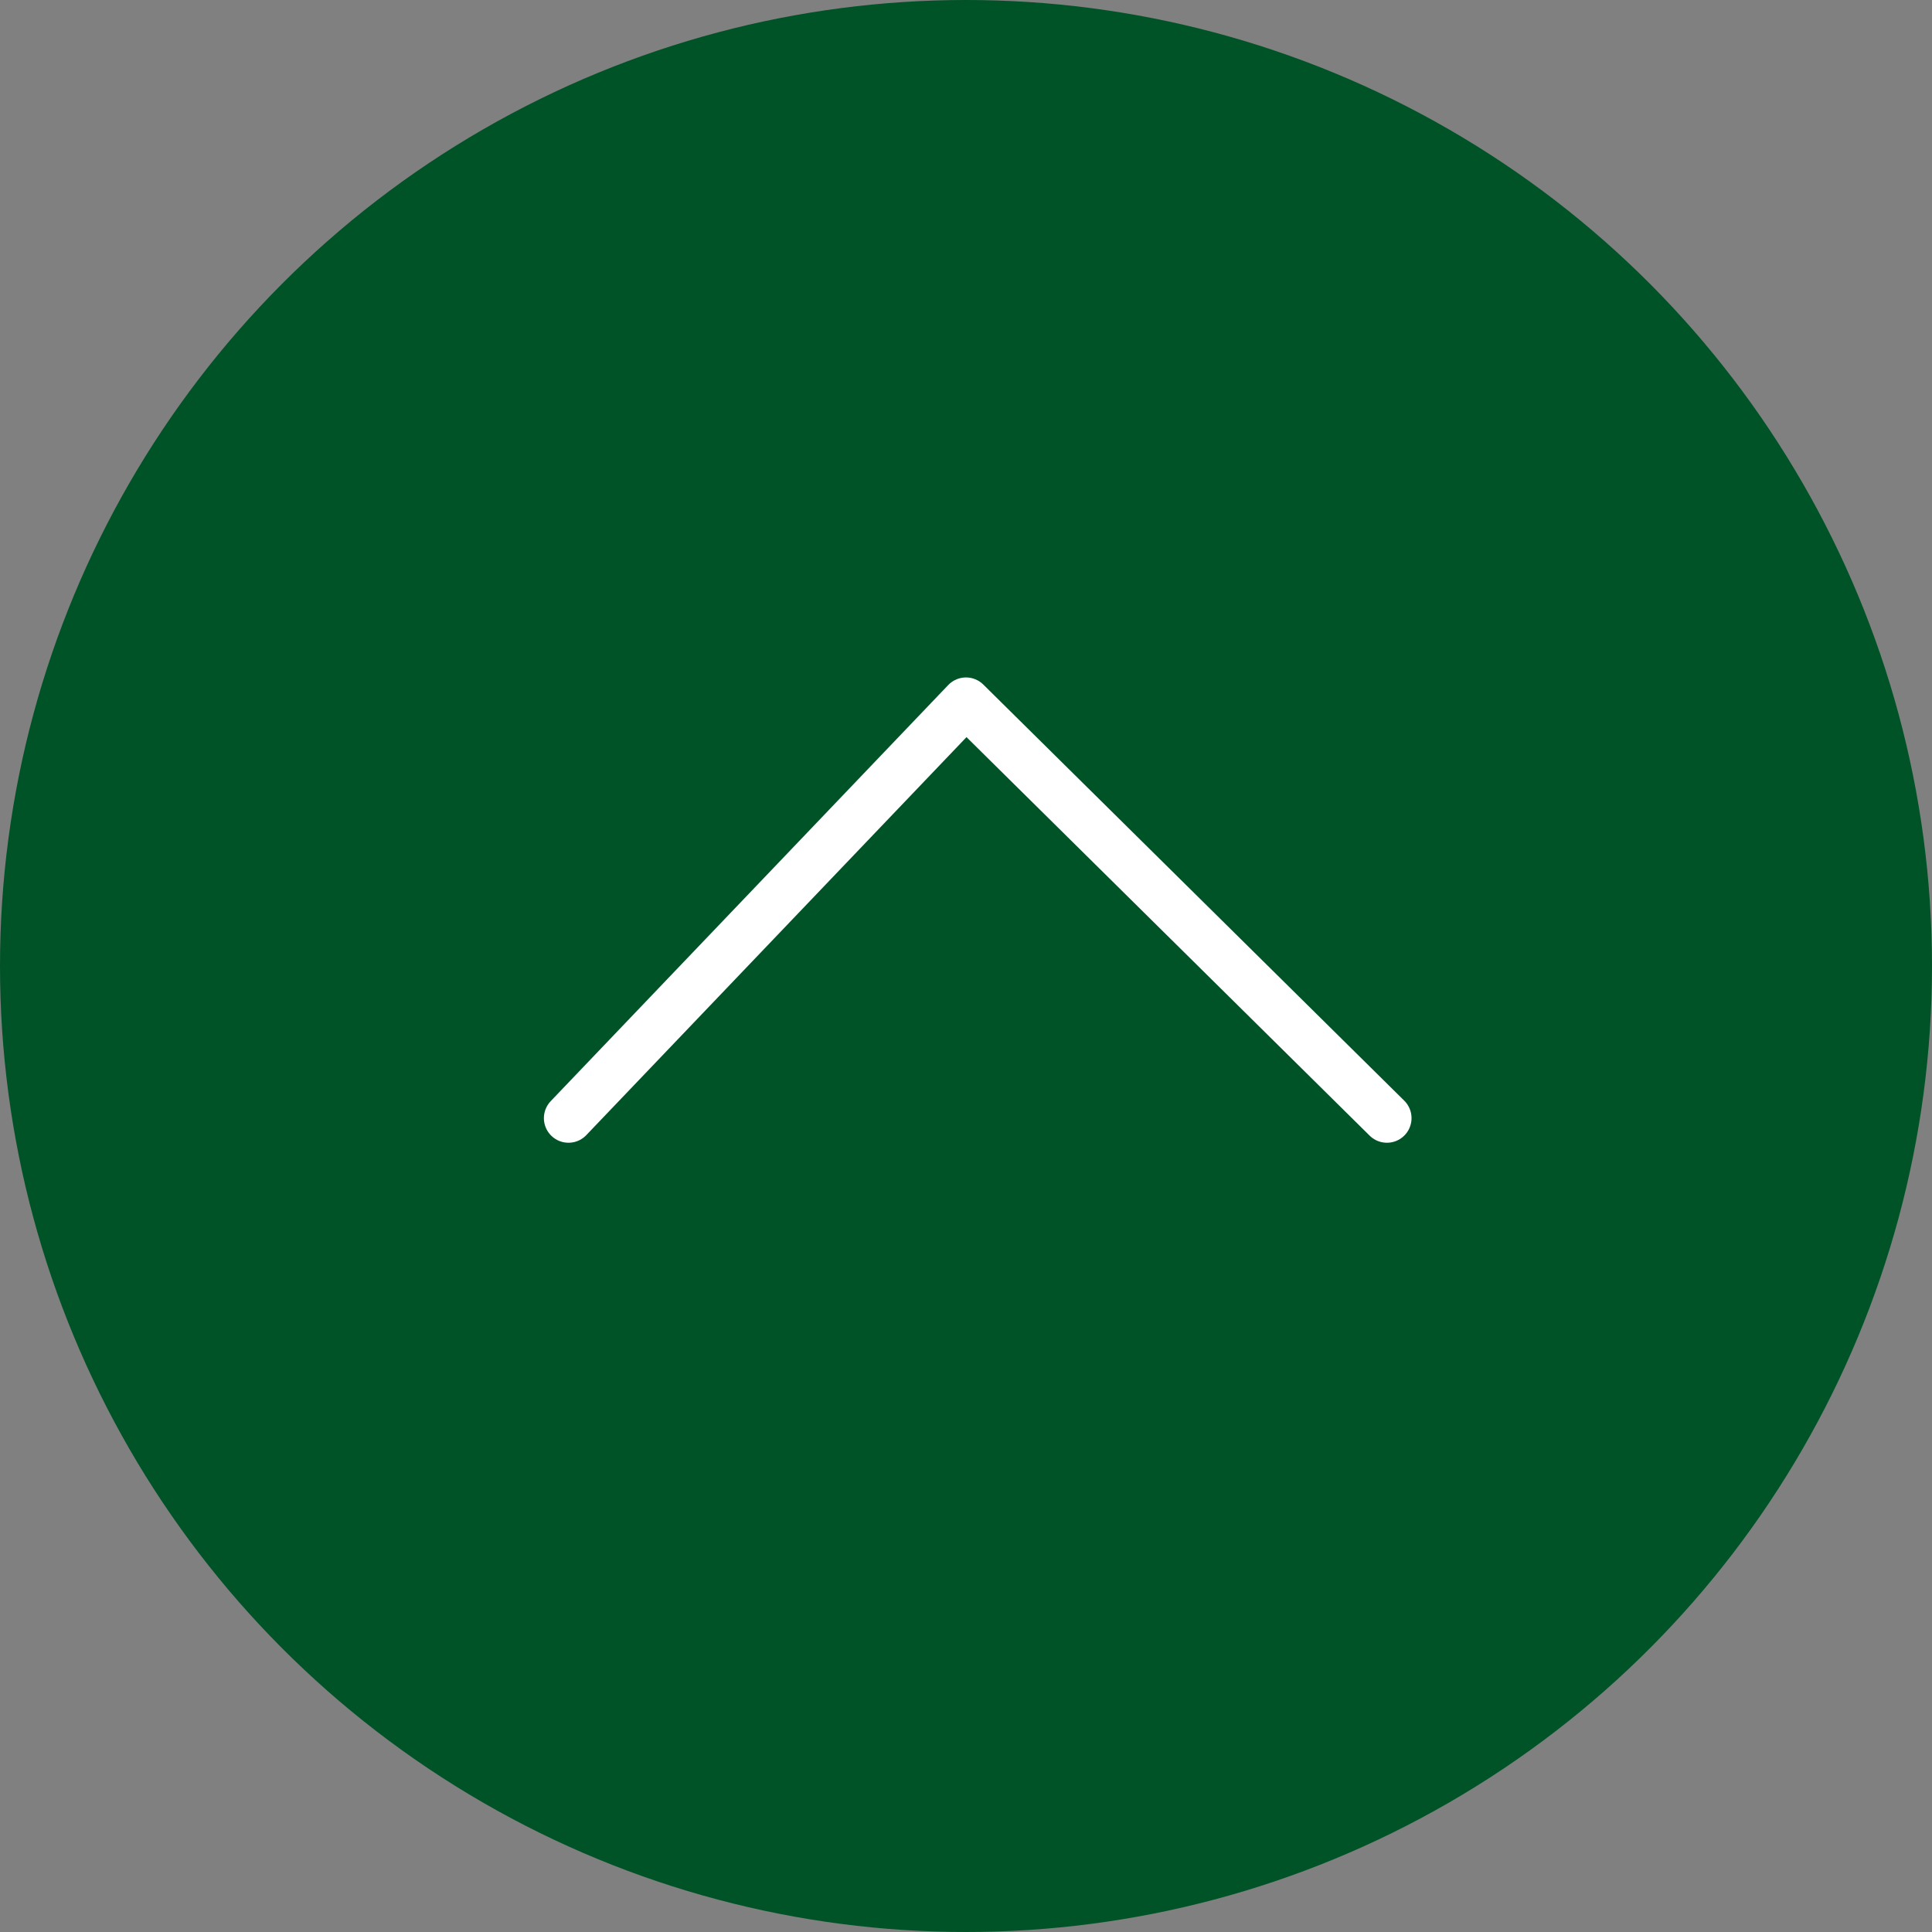 <?xml version="1.0" encoding="utf-8"?>
<!-- Generator: Adobe Illustrator 28.3.0, SVG Export Plug-In . SVG Version: 6.00 Build 0)  -->
<svg version="1.1" id="レイヤー_1" xmlns="http://www.w3.org/2000/svg" xmlns:xlink="http://www.w3.org/1999/xlink" x="0px"
	 y="0px" viewBox="0 0 80 80" style="enable-background:new 0 0 80 80;" xml:space="preserve">
<rect x="0" y="0" width="80" height="80" fill="#808080" stroke="none"/>
<style type="text/css">
	.st0{fill:#005326;}
	.st1{fill:none;stroke:#FFFFFF;stroke-width:2.037;stroke-linecap:round;stroke-linejoin:round;stroke-miterlimit:10;}
</style>
<g>
	<circle class="st0" cx="40" cy="40" r="40"/>
	<polyline class="st1" points="23.54,46.3 40,29.07 57.43,46.3 	"/>
</g>
</svg>
